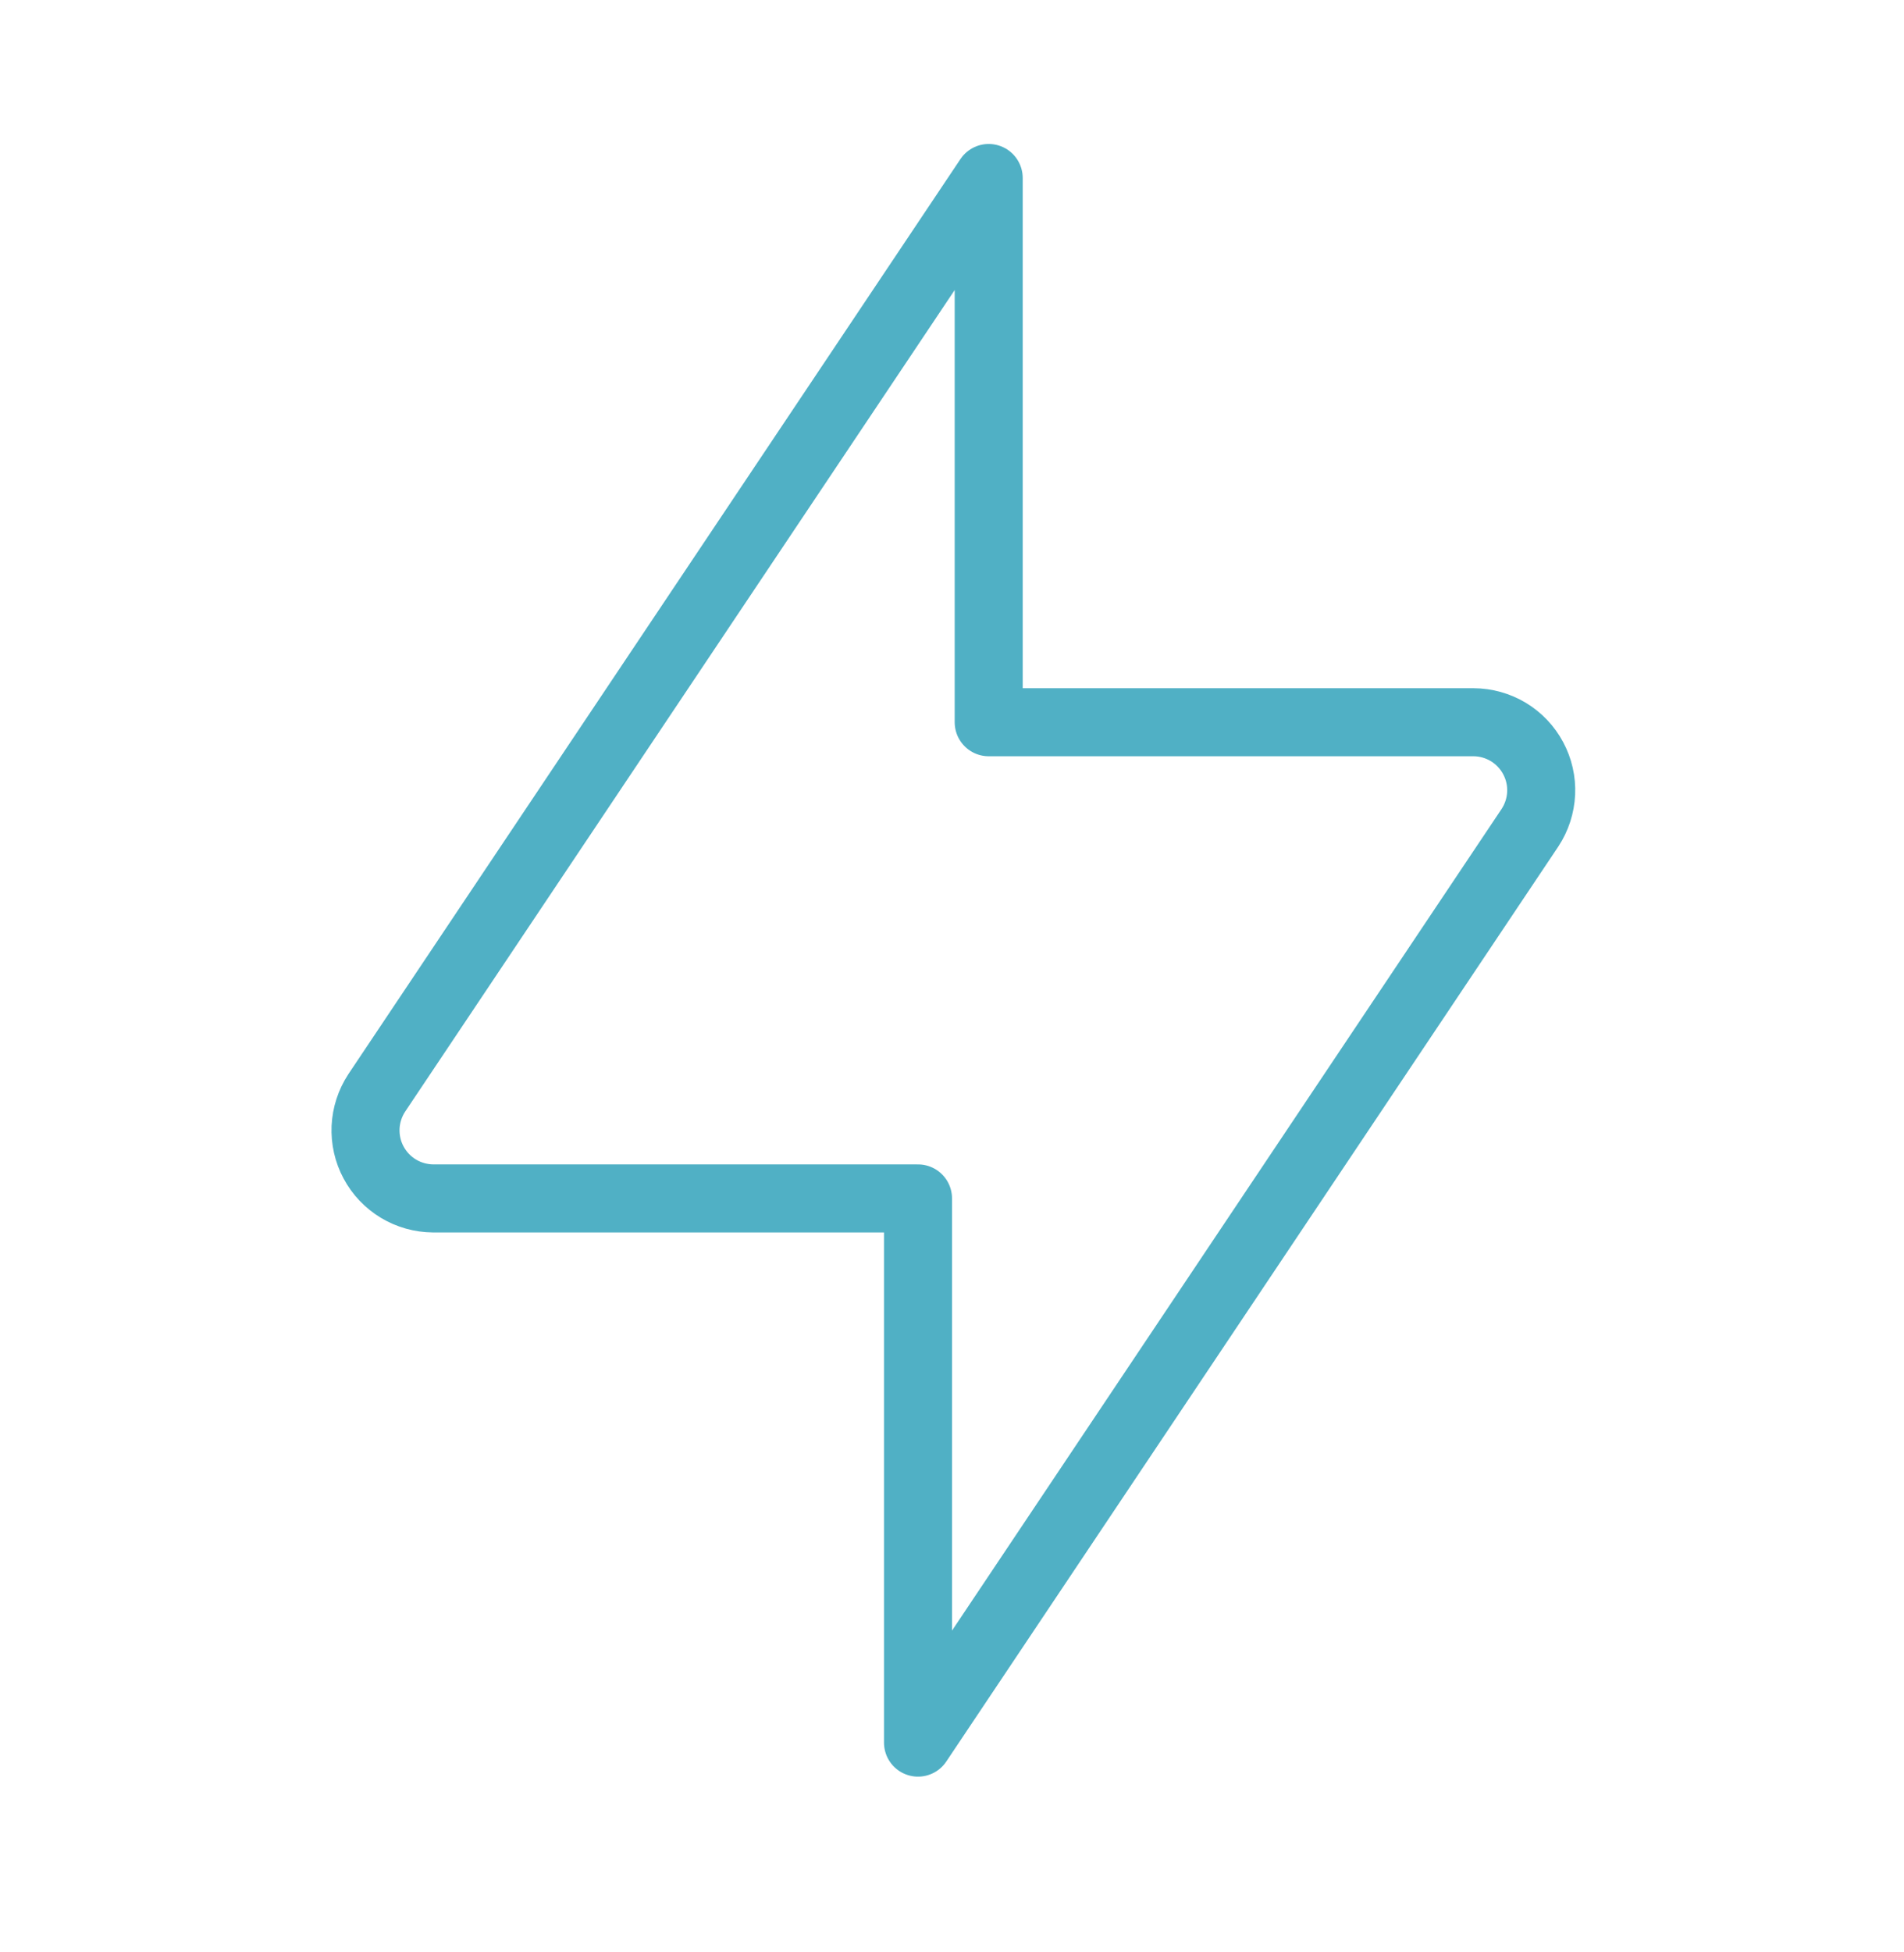 <svg width="40" height="41" viewBox="0 0 40 41" fill="none" xmlns="http://www.w3.org/2000/svg">
<path d="M19.286 36.595V25.167H9.1C8.843 25.165 8.591 25.095 8.37 24.962C8.15 24.829 7.969 24.639 7.848 24.412C7.726 24.186 7.669 23.93 7.68 23.673C7.692 23.416 7.773 23.167 7.914 22.952L20.771 3.738V15.167H30.957C31.214 15.168 31.466 15.239 31.687 15.371C31.907 15.504 32.088 15.694 32.209 15.921C32.331 16.148 32.389 16.403 32.377 16.66C32.365 16.917 32.284 17.166 32.143 17.381L19.286 36.595Z" stroke="#50B0C5" stroke-width="1.429" stroke-linecap="round" stroke-linejoin="round"/>
</svg>
